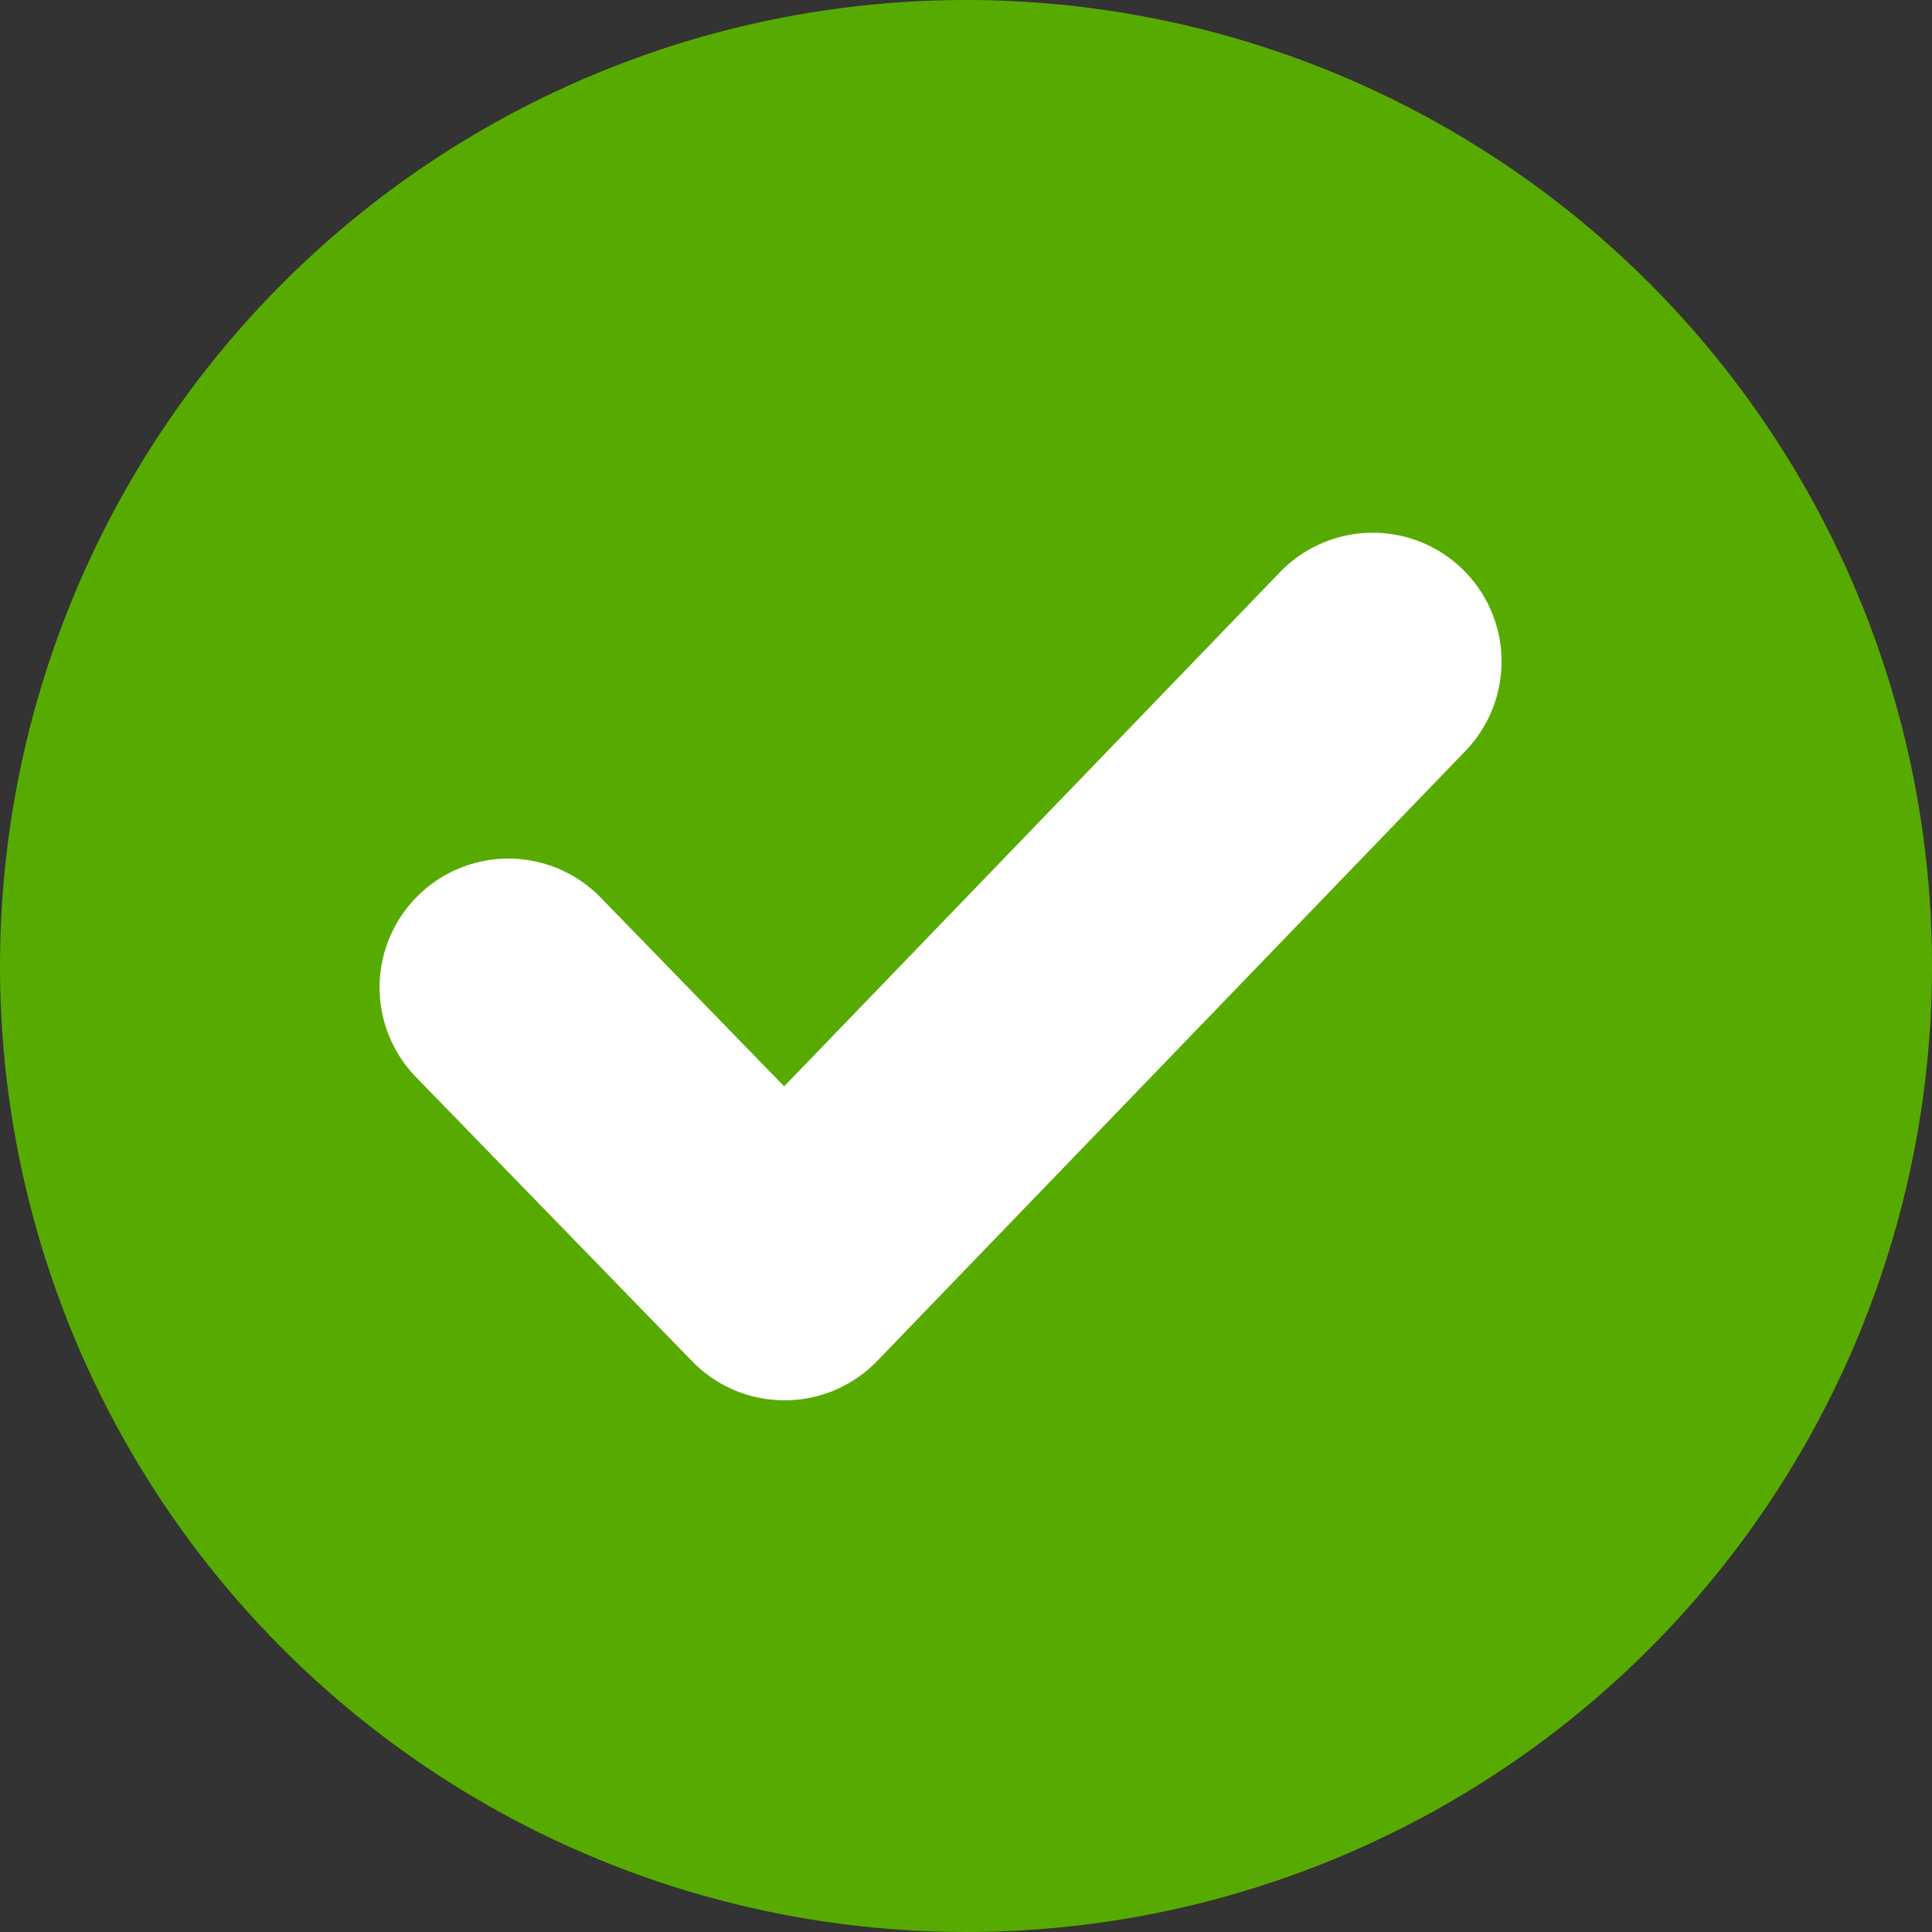 <svg xmlns="http://www.w3.org/2000/svg" width="15" height="15" viewBox="0 0 15 15" fill="none">
    <rect x="0" y="0" width="15" height="15" fill="#333333" stroke="none"/>
    <circle cx="7.5" cy="7.5" r="7.5" fill="#57AB00"/>
    <path d="M10.658 5.136L6.091 9.872L3.947 7.666" stroke="white" stroke-width="2" stroke-linecap="round" stroke-linejoin="round"/>
</svg>
